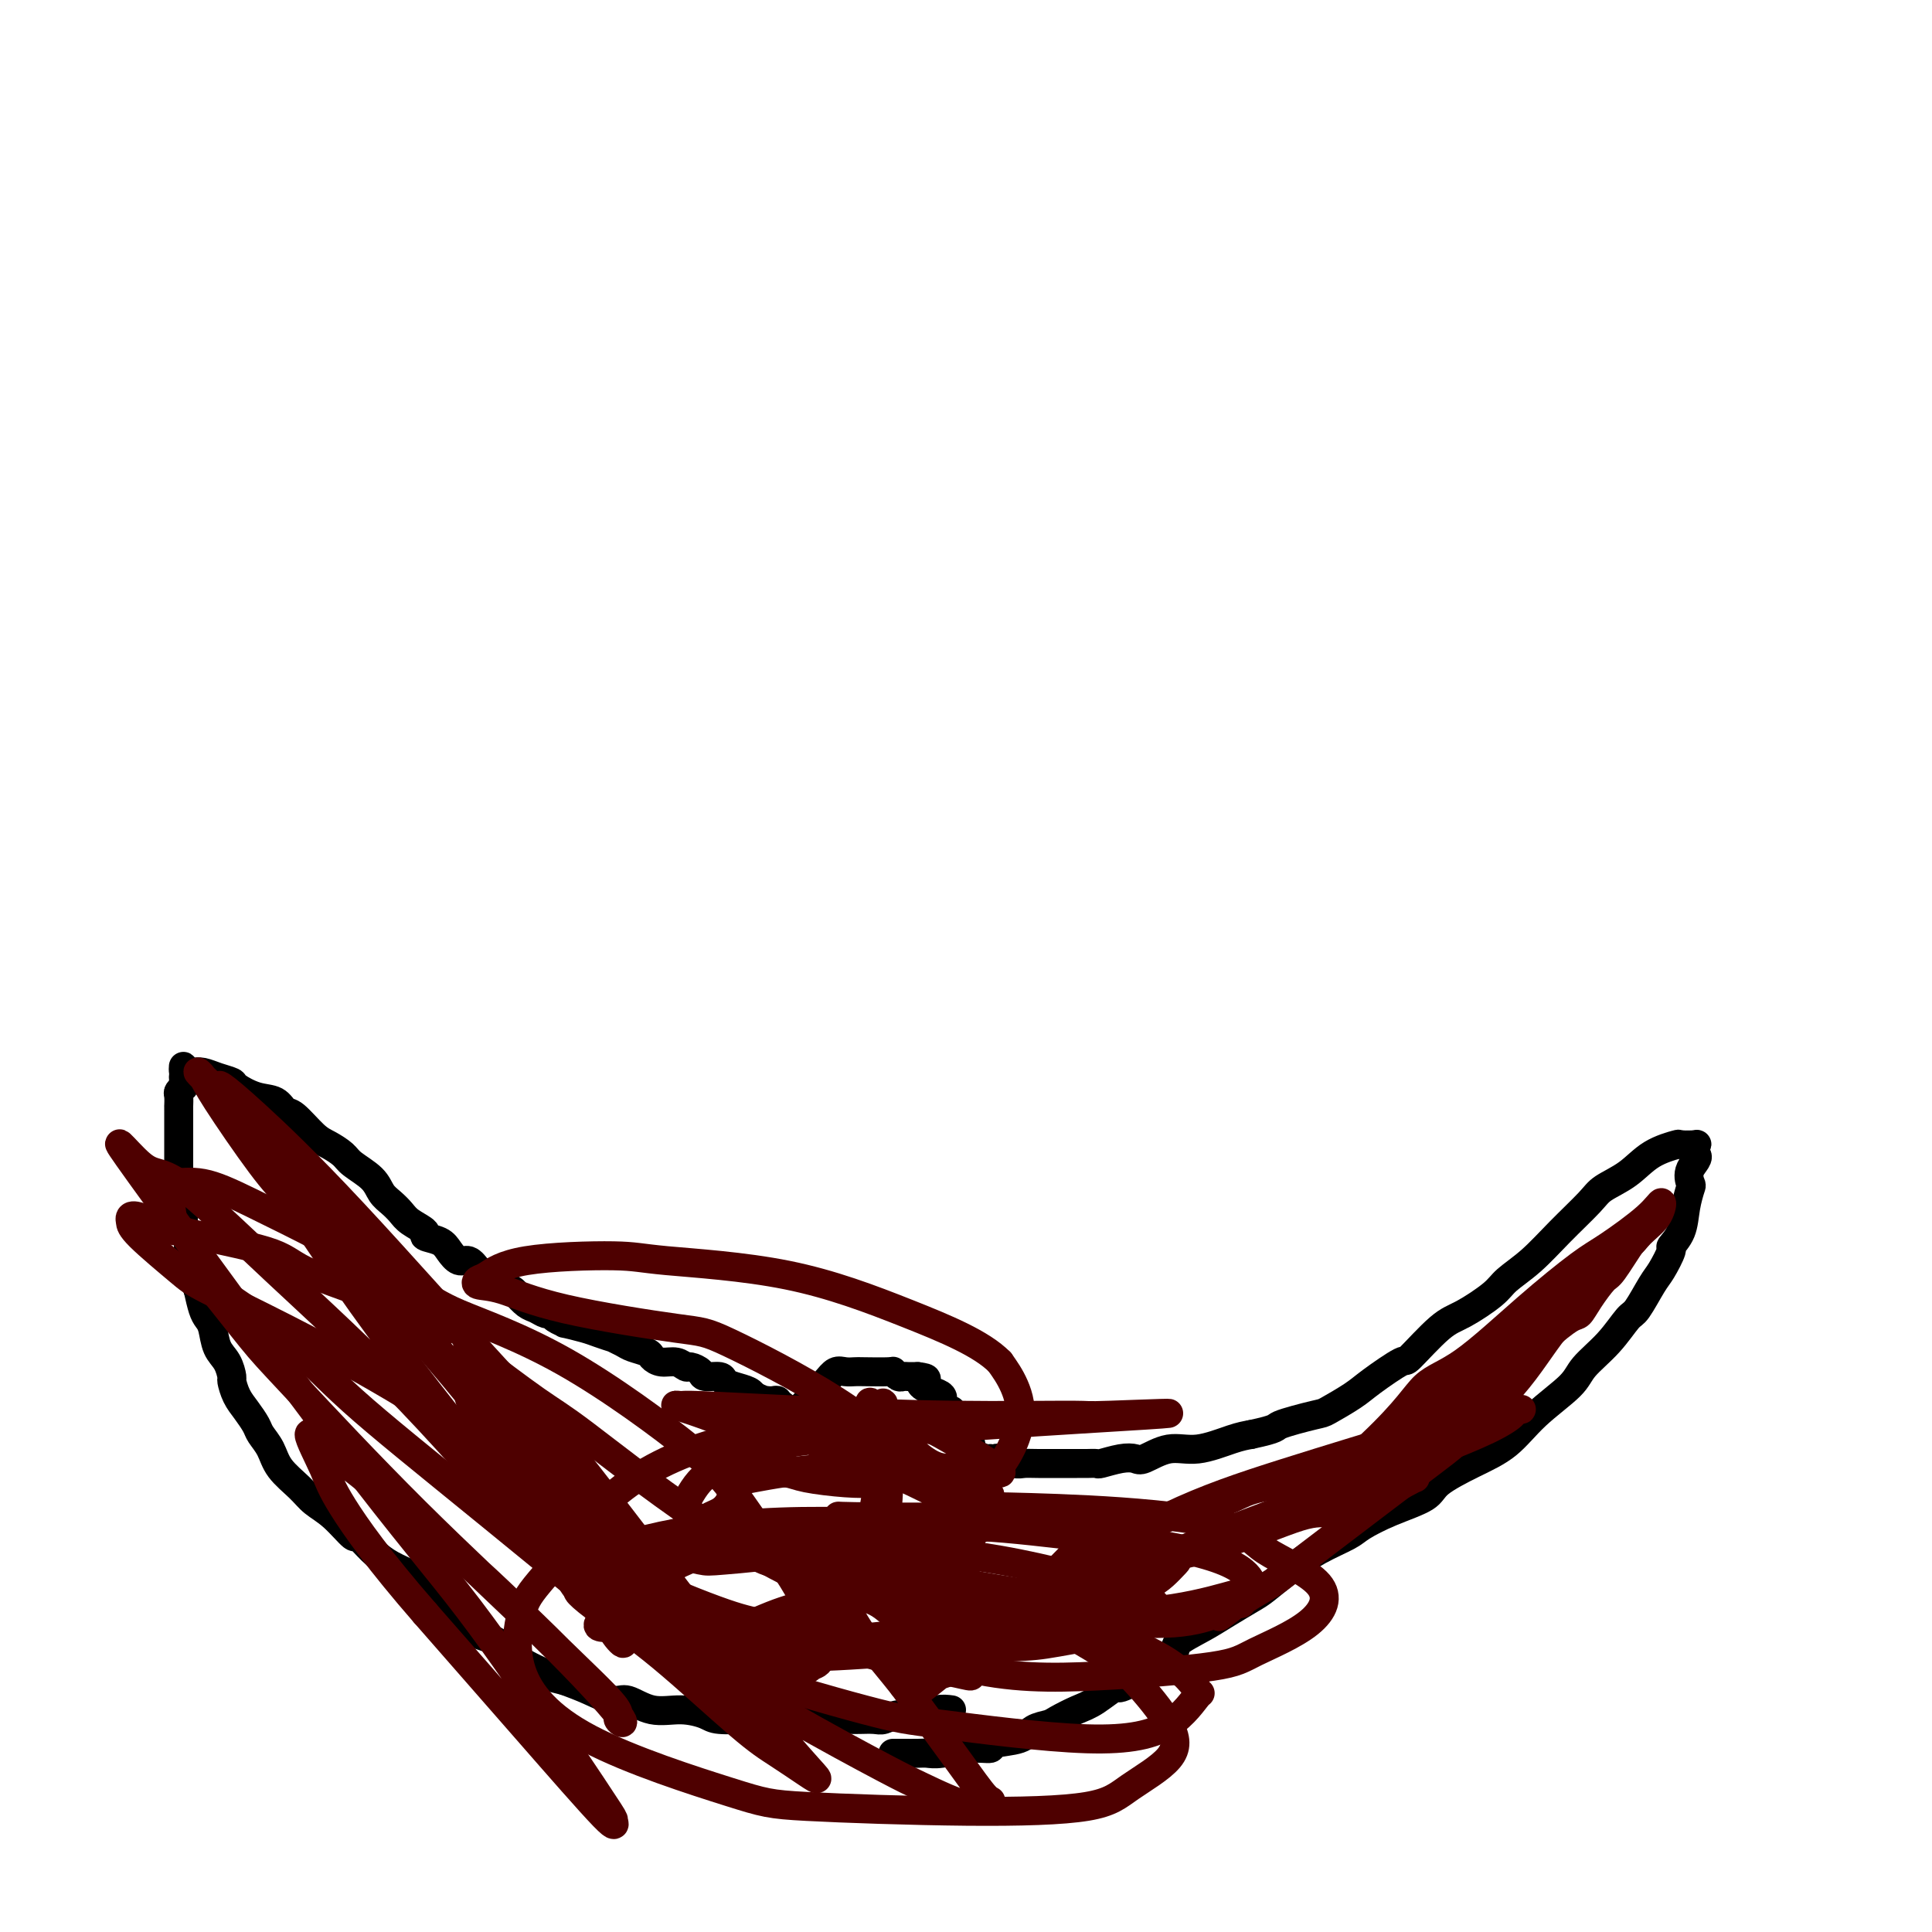 <svg viewBox='0 0 400 400' version='1.1' xmlns='http://www.w3.org/2000/svg' xmlns:xlink='http://www.w3.org/1999/xlink'><g fill='none' stroke='#000000' stroke-width='6' stroke-linecap='round' stroke-linejoin='round'><path d='M197,354c-0.915,-0.121 -1.829,-0.243 -3,0c-1.171,0.243 -2.597,0.850 -4,1c-1.403,0.150 -2.783,-0.156 -4,0c-1.217,0.156 -2.271,0.774 -3,1c-0.729,0.226 -1.131,0.061 -2,0c-0.869,-0.061 -2.203,-0.016 -3,0c-0.797,0.016 -1.055,0.004 -2,0c-0.945,-0.004 -2.575,-0.001 -3,0c-0.425,0.001 0.355,0.000 0,0c-0.355,-0.000 -1.846,-0.000 -3,0c-1.154,0.000 -1.972,-0.000 -3,0c-1.028,0.000 -2.268,0.001 -3,0c-0.732,-0.001 -0.956,-0.003 -2,0c-1.044,0.003 -2.907,0.010 -4,0c-1.093,-0.010 -1.418,-0.039 -3,0c-1.582,0.039 -4.423,0.146 -6,0c-1.577,-0.146 -1.890,-0.545 -3,-1c-1.110,-0.455 -3.016,-0.965 -5,-1c-1.984,-0.035 -4.045,0.405 -6,0c-1.955,-0.405 -3.802,-1.655 -5,-2c-1.198,-0.345 -1.746,0.215 -3,0c-1.254,-0.215 -3.216,-1.204 -5,-2c-1.784,-0.796 -3.392,-1.398 -5,-2'/><path d='M117,348c-5.325,-1.340 -2.639,-0.690 -3,-1c-0.361,-0.310 -3.770,-1.582 -6,-3c-2.230,-1.418 -3.282,-2.984 -5,-4c-1.718,-1.016 -4.103,-1.483 -5,-2c-0.897,-0.517 -0.308,-1.083 -1,-2c-0.692,-0.917 -2.667,-2.184 -4,-3c-1.333,-0.816 -2.026,-1.179 -3,-2c-0.974,-0.821 -2.230,-2.099 -3,-3c-0.770,-0.901 -1.054,-1.425 -2,-2c-0.946,-0.575 -2.552,-1.200 -4,-2c-1.448,-0.800 -2.737,-1.775 -4,-3c-1.263,-1.225 -2.500,-2.701 -3,-3c-0.500,-0.299 -0.263,0.577 -1,0c-0.737,-0.577 -2.448,-2.608 -4,-4c-1.552,-1.392 -2.945,-2.144 -4,-3c-1.055,-0.856 -1.774,-1.814 -3,-3c-1.226,-1.186 -2.961,-2.600 -4,-4c-1.039,-1.400 -1.381,-2.786 -2,-4c-0.619,-1.214 -1.515,-2.256 -2,-3c-0.485,-0.744 -0.560,-1.192 -1,-2c-0.440,-0.808 -1.244,-1.977 -2,-3c-0.756,-1.023 -1.463,-1.900 -2,-3c-0.537,-1.100 -0.903,-2.424 -1,-3c-0.097,-0.576 0.076,-0.406 0,-1c-0.076,-0.594 -0.402,-1.953 -1,-3c-0.598,-1.047 -1.470,-1.780 -2,-3c-0.530,-1.220 -0.719,-2.925 -1,-4c-0.281,-1.075 -0.652,-1.520 -1,-2c-0.348,-0.480 -0.671,-0.994 -1,-2c-0.329,-1.006 -0.665,-2.503 -1,-4'/><path d='M41,267c-2.791,-6.354 -1.269,-3.741 -1,-3c0.269,0.741 -0.716,-0.392 -1,-2c-0.284,-1.608 0.134,-3.691 0,-5c-0.134,-1.309 -0.821,-1.846 -1,-3c-0.179,-1.154 0.148,-2.927 0,-4c-0.148,-1.073 -0.772,-1.448 -1,-2c-0.228,-0.552 -0.061,-1.281 0,-2c0.061,-0.719 0.016,-1.429 0,-2c-0.016,-0.571 -0.004,-1.003 0,-2c0.004,-0.997 0.001,-2.557 0,-3c-0.001,-0.443 -0.000,0.232 0,0c0.000,-0.232 0.000,-1.371 0,-2c-0.000,-0.629 -0.000,-0.748 0,-1c0.000,-0.252 0.000,-0.636 0,-1c-0.000,-0.364 -0.000,-0.709 0,-1c0.000,-0.291 0.000,-0.530 0,-1c-0.000,-0.470 -0.001,-1.172 0,-2c0.001,-0.828 0.004,-1.781 0,-2c-0.004,-0.219 -0.015,0.296 0,0c0.015,-0.296 0.057,-1.403 0,-2c-0.057,-0.597 -0.211,-0.686 0,-1c0.211,-0.314 0.789,-0.855 1,-1c0.211,-0.145 0.057,0.105 0,0c-0.057,-0.105 -0.015,-0.567 0,-1c0.015,-0.433 0.004,-0.838 0,-1c-0.004,-0.162 -0.002,-0.081 0,0'/><path d='M38,223c0.091,-3.785 -0.180,-1.747 0,-1c0.180,0.747 0.813,0.203 1,0c0.187,-0.203 -0.072,-0.065 0,0c0.072,0.065 0.475,0.058 1,0c0.525,-0.058 1.171,-0.166 2,0c0.829,0.166 1.839,0.607 3,1c1.161,0.393 2.471,0.740 3,1c0.529,0.260 0.275,0.434 1,1c0.725,0.566 2.428,1.524 4,2c1.572,0.476 3.015,0.469 4,1c0.985,0.531 1.514,1.598 2,2c0.486,0.402 0.929,0.137 2,1c1.071,0.863 2.770,2.853 4,4c1.230,1.147 1.992,1.452 3,2c1.008,0.548 2.262,1.340 3,2c0.738,0.660 0.961,1.188 2,2c1.039,0.812 2.896,1.908 4,3c1.104,1.092 1.457,2.180 2,3c0.543,0.820 1.278,1.372 2,2c0.722,0.628 1.433,1.334 2,2c0.567,0.666 0.991,1.294 2,2c1.009,0.706 2.602,1.489 3,2c0.398,0.511 -0.399,0.748 0,1c0.399,0.252 1.994,0.518 3,1c1.006,0.482 1.424,1.181 2,2c0.576,0.819 1.309,1.759 2,2c0.691,0.241 1.340,-0.217 2,0c0.660,0.217 1.330,1.108 2,2'/><path d='M99,263c6.875,5.611 3.064,2.137 2,1c-1.064,-1.137 0.621,0.062 2,1c1.379,0.938 2.453,1.614 3,2c0.547,0.386 0.567,0.481 1,1c0.433,0.519 1.280,1.462 2,2c0.720,0.538 1.312,0.670 2,1c0.688,0.330 1.473,0.858 2,1c0.527,0.142 0.795,-0.103 1,0c0.205,0.103 0.346,0.552 1,1c0.654,0.448 1.819,0.895 2,1c0.181,0.105 -0.622,-0.130 0,0c0.622,0.130 2.670,0.626 4,1c1.330,0.374 1.940,0.625 3,1c1.060,0.375 2.568,0.874 3,1c0.432,0.126 -0.211,-0.121 0,0c0.211,0.121 1.277,0.611 2,1c0.723,0.389 1.103,0.678 2,1c0.897,0.322 2.310,0.679 3,1c0.690,0.321 0.656,0.607 1,1c0.344,0.393 1.066,0.893 2,1c0.934,0.107 2.079,-0.177 3,0c0.921,0.177 1.616,0.817 2,1c0.384,0.183 0.455,-0.092 1,0c0.545,0.092 1.562,0.549 2,1c0.438,0.451 0.296,0.894 1,1c0.704,0.106 2.255,-0.126 3,0c0.745,0.126 0.683,0.608 1,1c0.317,0.392 1.013,0.693 2,1c0.987,0.307 2.266,0.621 3,1c0.734,0.379 0.924,0.823 1,1c0.076,0.177 0.038,0.089 0,0'/><path d='M156,289c6.135,2.547 1.973,1.413 1,1c-0.973,-0.413 1.242,-0.107 2,0c0.758,0.107 0.060,0.015 0,0c-0.060,-0.015 0.520,0.048 1,0c0.480,-0.048 0.860,-0.205 1,0c0.140,0.205 0.040,0.773 0,1c-0.040,0.227 -0.020,0.114 0,0'/><path d='M161,291c1.000,0.267 1.000,-0.067 1,0c0.000,0.067 0.000,0.533 0,1'/><path d='M162,292c0.289,0.156 0.511,0.044 1,0c0.489,-0.044 1.244,-0.022 2,0'/><path d='M165,292c1.108,-0.643 2.380,-2.249 3,-3c0.620,-0.751 0.590,-0.646 1,-1c0.410,-0.354 1.261,-1.167 2,-2c0.739,-0.833 1.365,-1.687 2,-2c0.635,-0.313 1.280,-0.085 2,0c0.720,0.085 1.516,0.027 2,0c0.484,-0.027 0.654,-0.021 2,0c1.346,0.021 3.866,0.058 5,0c1.134,-0.058 0.882,-0.212 1,0c0.118,0.212 0.605,0.789 1,1c0.395,0.211 0.697,0.057 1,0c0.303,-0.057 0.607,-0.015 1,0c0.393,0.015 0.875,0.004 1,0c0.125,-0.004 -0.107,-0.001 0,0c0.107,0.001 0.554,0.001 1,0'/><path d='M190,285c2.880,0.334 1.581,0.668 1,1c-0.581,0.332 -0.444,0.661 0,1c0.444,0.339 1.193,0.687 2,1c0.807,0.313 1.670,0.591 2,1c0.330,0.409 0.126,0.950 0,1c-0.126,0.050 -0.175,-0.390 0,0c0.175,0.390 0.573,1.609 1,2c0.427,0.391 0.884,-0.045 1,0c0.116,0.045 -0.110,0.570 0,1c0.110,0.430 0.555,0.763 1,1c0.445,0.237 0.890,0.378 1,1c0.110,0.622 -0.115,1.725 0,2c0.115,0.275 0.571,-0.276 1,0c0.429,0.276 0.832,1.380 1,2c0.168,0.620 0.100,0.754 0,1c-0.100,0.246 -0.233,0.602 0,1c0.233,0.398 0.832,0.838 1,1c0.168,0.162 -0.095,0.046 0,0c0.095,-0.046 0.547,-0.023 1,0'/><path d='M203,302c1.968,2.630 0.387,0.705 0,0c-0.387,-0.705 0.419,-0.190 1,0c0.581,0.190 0.936,0.055 1,0c0.064,-0.055 -0.163,-0.029 0,0c0.163,0.029 0.716,0.060 1,0c0.284,-0.060 0.299,-0.212 1,0c0.701,0.212 2.089,0.789 3,1c0.911,0.211 1.346,0.057 2,0c0.654,-0.057 1.528,-0.015 3,0c1.472,0.015 3.544,0.005 5,0c1.456,-0.005 2.297,-0.005 3,0c0.703,0.005 1.267,0.015 2,0c0.733,-0.015 1.636,-0.054 2,0c0.364,0.054 0.189,0.203 1,0c0.811,-0.203 2.608,-0.756 4,-1c1.392,-0.244 2.378,-0.177 3,0c0.622,0.177 0.879,0.465 2,0c1.121,-0.465 3.105,-1.681 5,-2c1.895,-0.319 3.703,0.260 6,0c2.297,-0.260 5.085,-1.360 7,-2c1.915,-0.640 2.958,-0.820 4,-1'/><path d='M259,297c5.914,-1.265 4.700,-1.428 6,-2c1.300,-0.572 5.113,-1.552 7,-2c1.887,-0.448 1.849,-0.363 3,-1c1.151,-0.637 3.490,-1.995 5,-3c1.510,-1.005 2.190,-1.657 4,-3c1.810,-1.343 4.751,-3.378 6,-4c1.249,-0.622 0.808,0.168 2,-1c1.192,-1.168 4.018,-4.295 6,-6c1.982,-1.705 3.119,-1.987 5,-3c1.881,-1.013 4.507,-2.757 6,-4c1.493,-1.243 1.854,-1.985 3,-3c1.146,-1.015 3.079,-2.304 5,-4c1.921,-1.696 3.831,-3.798 6,-6c2.169,-2.202 4.596,-4.503 6,-6c1.404,-1.497 1.785,-2.191 3,-3c1.215,-0.809 3.265,-1.733 5,-3c1.735,-1.267 3.155,-2.876 5,-4c1.845,-1.124 4.116,-1.762 5,-2c0.884,-0.238 0.380,-0.075 1,0c0.620,0.075 2.362,0.061 3,0c0.638,-0.061 0.172,-0.170 0,0c-0.172,0.170 -0.049,0.620 0,1c0.049,0.380 0.025,0.690 0,1'/><path d='M351,239c1.170,0.501 -0.406,1.754 -1,3c-0.594,1.246 -0.206,2.485 0,3c0.206,0.515 0.229,0.306 0,1c-0.229,0.694 -0.708,2.290 -1,4c-0.292,1.710 -0.395,3.533 -1,5c-0.605,1.467 -1.713,2.579 -2,3c-0.287,0.421 0.248,0.151 0,1c-0.248,0.849 -1.278,2.816 -2,4c-0.722,1.184 -1.135,1.583 -2,3c-0.865,1.417 -2.181,3.850 -3,5c-0.819,1.150 -1.141,1.015 -2,2c-0.859,0.985 -2.254,3.089 -4,5c-1.746,1.911 -3.843,3.630 -5,5c-1.157,1.370 -1.375,2.390 -3,4c-1.625,1.610 -4.658,3.810 -7,6c-2.342,2.190 -3.993,4.371 -6,6c-2.007,1.629 -4.369,2.705 -7,4c-2.631,1.295 -5.531,2.807 -7,4c-1.469,1.193 -1.508,2.065 -3,3c-1.492,0.935 -4.439,1.933 -7,3c-2.561,1.067 -4.738,2.205 -6,3c-1.262,0.795 -1.610,1.248 -3,2c-1.390,0.752 -3.824,1.804 -6,3c-2.176,1.196 -4.096,2.536 -6,4c-1.904,1.464 -3.793,3.053 -5,4c-1.207,0.947 -1.732,1.251 -3,2c-1.268,0.749 -3.279,1.944 -5,3c-1.721,1.056 -3.152,1.974 -5,3c-1.848,1.026 -4.113,2.161 -5,3c-0.887,0.839 -0.396,1.383 -1,2c-0.604,0.617 -2.302,1.309 -4,2'/><path d='M239,344c-12.162,7.926 -6.068,5.241 -4,4c2.068,-1.241 0.108,-1.037 -2,0c-2.108,1.037 -4.364,2.907 -6,4c-1.636,1.093 -2.651,1.410 -4,2c-1.349,0.590 -3.031,1.453 -4,2c-0.969,0.547 -1.224,0.778 -2,1c-0.776,0.222 -2.074,0.437 -3,1c-0.926,0.563 -1.480,1.475 -3,2c-1.520,0.525 -4.007,0.662 -5,1c-0.993,0.338 -0.492,0.875 -1,1c-0.508,0.125 -2.026,-0.163 -4,0c-1.974,0.163 -4.403,0.776 -6,1c-1.597,0.224 -2.361,0.060 -3,0c-0.639,-0.060 -1.152,-0.016 -2,0c-0.848,0.016 -2.031,0.004 -3,0c-0.969,-0.004 -1.722,-0.001 -2,0c-0.278,0.001 -0.079,0.000 0,0c0.079,-0.000 0.040,-0.000 0,0'/></g>
<g fill='none' stroke='#4E0000' stroke-width='6' stroke-linecap='round' stroke-linejoin='round'><path d='M196,336c2.977,-1.002 5.954,-2.003 12,-4c6.046,-1.997 15.161,-4.988 23,-7c7.839,-2.012 14.400,-3.043 21,-5c6.600,-1.957 13.237,-4.840 17,-6c3.763,-1.160 4.653,-0.597 7,-1c2.347,-0.403 6.152,-1.773 9,-3c2.848,-1.227 4.740,-2.312 6,-3c1.260,-0.688 1.887,-0.978 2,-1c0.113,-0.022 -0.288,0.223 -1,0c-0.712,-0.223 -1.734,-0.915 -4,-1c-2.266,-0.085 -5.777,0.435 -11,1c-5.223,0.565 -12.158,1.173 -16,2c-3.842,0.827 -4.590,1.873 -8,3c-3.410,1.127 -9.482,2.336 -15,4c-5.518,1.664 -10.481,3.782 -13,5c-2.519,1.218 -2.595,1.536 -4,3c-1.405,1.464 -4.139,4.073 -6,6c-1.861,1.927 -2.847,3.173 -4,4c-1.153,0.827 -2.472,1.236 -2,1c0.472,-0.236 2.736,-1.118 5,-2'/><path d='M214,332c0.857,-0.027 1.500,0.407 5,-1c3.500,-1.407 9.855,-4.654 16,-7c6.145,-2.346 12.078,-3.790 19,-6c6.922,-2.210 14.832,-5.187 19,-7c4.168,-1.813 4.592,-2.461 8,-4c3.408,-1.539 9.798,-3.969 15,-6c5.202,-2.031 9.214,-3.662 12,-5c2.786,-1.338 4.345,-2.382 5,-3c0.655,-0.618 0.405,-0.811 1,-1c0.595,-0.189 2.034,-0.375 0,0c-2.034,0.375 -7.541,1.310 -11,2c-3.459,0.690 -4.868,1.136 -11,3c-6.132,1.864 -16.985,5.147 -26,8c-9.015,2.853 -16.193,5.275 -24,9c-7.807,3.725 -16.244,8.751 -20,11c-3.756,2.249 -2.831,1.721 -8,6c-5.169,4.279 -16.433,13.364 -21,17c-4.567,3.636 -2.437,1.821 -2,1c0.437,-0.821 -0.820,-0.650 0,-1c0.820,-0.350 3.718,-1.222 6,-2c2.282,-0.778 3.947,-1.464 8,-4c4.053,-2.536 10.493,-6.923 16,-10c5.507,-3.077 10.081,-4.844 15,-7c4.919,-2.156 10.185,-4.702 13,-6c2.815,-1.298 3.181,-1.350 5,-2c1.819,-0.650 5.091,-1.900 8,-3c2.909,-1.100 5.454,-2.050 8,-3'/><path d='M270,311c12.650,-5.962 5.773,-2.367 4,-1c-1.773,1.367 1.556,0.506 4,0c2.444,-0.506 4.004,-0.656 6,-2c1.996,-1.344 4.428,-3.880 6,-5c1.572,-1.120 2.282,-0.823 4,-2c1.718,-1.177 4.443,-3.829 7,-6c2.557,-2.171 4.947,-3.860 7,-6c2.053,-2.140 3.768,-4.729 5,-6c1.232,-1.271 1.981,-1.224 3,-2c1.019,-0.776 2.308,-2.376 4,-4c1.692,-1.624 3.788,-3.270 5,-4c1.212,-0.730 1.539,-0.542 2,-1c0.461,-0.458 1.054,-1.562 2,-3c0.946,-1.438 2.243,-3.210 3,-4c0.757,-0.790 0.974,-0.596 2,-2c1.026,-1.404 2.863,-4.405 4,-6c1.137,-1.595 1.576,-1.784 1,-1c-0.576,0.784 -2.168,2.542 -5,5c-2.832,2.458 -6.905,5.618 -11,9c-4.095,3.382 -8.214,6.987 -13,11c-4.786,4.013 -10.241,8.434 -13,11c-2.759,2.566 -2.822,3.275 -5,5c-2.178,1.725 -6.471,4.464 -10,7c-3.529,2.536 -6.294,4.867 -8,6c-1.706,1.133 -2.353,1.066 -3,1'/><path d='M271,311c-8.003,6.321 5.489,-4.876 13,-12c7.511,-7.124 9.040,-10.174 11,-12c1.960,-1.826 4.352,-2.428 8,-5c3.648,-2.572 8.551,-7.116 13,-11c4.449,-3.884 8.445,-7.109 11,-9c2.555,-1.891 3.669,-2.449 6,-4c2.331,-1.551 5.878,-4.097 8,-6c2.122,-1.903 2.818,-3.165 3,-3c0.182,0.165 -0.148,1.755 -1,3c-0.852,1.245 -2.224,2.143 -4,4c-1.776,1.857 -3.956,4.673 -7,8c-3.044,3.327 -6.952,7.164 -10,11c-3.048,3.836 -5.236,7.670 -9,12c-3.764,4.330 -9.104,9.157 -11,11c-1.896,1.843 -0.350,0.704 -6,5c-5.650,4.296 -18.497,14.027 -25,19c-6.503,4.973 -6.660,5.189 -8,6c-1.340,0.811 -3.861,2.218 -5,3c-1.139,0.782 -0.897,0.938 -1,1c-0.103,0.062 -0.552,0.031 -1,0'/><path d='M256,332c-7.069,5.274 -1.743,1.459 0,0c1.743,-1.459 -0.097,-0.564 -1,0c-0.903,0.564 -0.868,0.795 -1,1c-0.132,0.205 -0.429,0.384 -2,1c-1.571,0.616 -4.415,1.669 -9,2c-4.585,0.331 -10.913,-0.061 -15,0c-4.087,0.061 -5.935,0.576 -11,1c-5.065,0.424 -13.347,0.759 -20,1c-6.653,0.241 -11.677,0.390 -17,1c-5.323,0.610 -10.943,1.680 -14,2c-3.057,0.320 -3.550,-0.112 -5,0c-1.450,0.112 -3.858,0.767 -5,1c-1.142,0.233 -1.019,0.046 -1,0c0.019,-0.046 -0.067,0.051 0,0c0.067,-0.051 0.286,-0.250 2,0c1.714,0.250 4.922,0.948 10,1c5.078,0.052 12.025,-0.541 20,-1c7.975,-0.459 16.978,-0.785 22,-1c5.022,-0.215 6.063,-0.319 10,-1c3.937,-0.681 10.770,-1.939 15,-3c4.230,-1.061 5.856,-1.924 6,-3c0.144,-1.076 -1.196,-2.365 -2,-3c-0.804,-0.635 -1.073,-0.617 -6,-2c-4.927,-1.383 -14.511,-4.166 -25,-6c-10.489,-1.834 -21.884,-2.718 -28,-3c-6.116,-0.282 -6.954,0.040 -12,0c-5.046,-0.040 -14.299,-0.440 -22,2c-7.701,2.440 -13.851,7.720 -20,13'/><path d='M125,335c-2.826,2.399 0.107,1.897 2,2c1.893,0.103 2.744,0.809 6,1c3.256,0.191 8.915,-0.135 12,0c3.085,0.135 3.594,0.731 6,0c2.406,-0.731 6.710,-2.789 10,-4c3.290,-1.211 5.568,-1.575 8,-3c2.432,-1.425 5.019,-3.912 6,-5c0.981,-1.088 0.357,-0.778 1,-2c0.643,-1.222 2.554,-3.975 4,-6c1.446,-2.025 2.426,-3.321 3,-5c0.574,-1.679 0.742,-3.740 1,-5c0.258,-1.260 0.606,-1.721 1,-3c0.394,-1.279 0.836,-3.378 1,-5c0.164,-1.622 0.052,-2.766 0,-4c-0.052,-1.234 -0.045,-2.557 0,-3c0.045,-0.443 0.127,-0.006 0,1c-0.127,1.006 -0.465,2.580 -1,4c-0.535,1.420 -1.268,2.685 -2,5c-0.732,2.315 -1.464,5.681 -2,9c-0.536,3.319 -0.876,6.591 -1,9c-0.124,2.409 -0.031,3.956 0,5c0.031,1.044 0.001,1.586 0,2c-0.001,0.414 0.028,0.700 0,1c-0.028,0.300 -0.112,0.612 0,-1c0.112,-1.612 0.419,-5.150 1,-7c0.581,-1.850 1.434,-2.011 2,-4c0.566,-1.989 0.845,-5.805 1,-9c0.155,-3.195 0.187,-5.770 0,-8c-0.187,-2.230 -0.594,-4.115 -1,-6'/><path d='M183,294c0.261,-5.832 -0.586,-2.912 -1,-2c-0.414,0.912 -0.394,-0.182 -1,-1c-0.606,-0.818 -1.839,-1.358 0,1c1.839,2.358 6.748,7.613 10,10c3.252,2.387 4.845,1.906 7,2c2.155,0.094 4.872,0.764 6,1c1.128,0.236 0.666,0.037 1,0c0.334,-0.037 1.465,0.086 2,0c0.535,-0.086 0.475,-0.382 -2,-2c-2.475,-1.618 -7.367,-4.556 -10,-6c-2.633,-1.444 -3.009,-1.392 -6,-2c-2.991,-0.608 -8.596,-1.877 -13,-2c-4.404,-0.123 -7.606,0.898 -9,1c-1.394,0.102 -0.979,-0.715 -2,1c-1.021,1.715 -3.476,5.963 -4,8c-0.524,2.037 0.885,1.864 2,2c1.115,0.136 1.937,0.582 4,1c2.063,0.418 5.366,0.810 8,1c2.634,0.190 4.597,0.180 6,0c1.403,-0.180 2.246,-0.529 3,-1c0.754,-0.471 1.421,-1.064 2,-2c0.579,-0.936 1.071,-2.217 -1,-4c-2.071,-1.783 -6.704,-4.069 -9,-5c-2.296,-0.931 -2.255,-0.507 -6,0c-3.745,0.507 -11.278,1.098 -19,3c-7.722,1.902 -15.635,5.115 -22,10c-6.365,4.885 -11.183,11.443 -16,18'/><path d='M113,326c-3.496,4.051 -4.236,5.179 -5,8c-0.764,2.821 -1.551,7.334 0,12c1.551,4.666 5.439,9.484 14,14c8.561,4.516 21.794,8.730 29,11c7.206,2.270 8.387,2.594 16,3c7.613,0.406 21.660,0.893 33,1c11.340,0.107 19.973,-0.165 25,-1c5.027,-0.835 6.447,-2.234 9,-4c2.553,-1.766 6.240,-3.901 8,-6c1.760,-2.099 1.594,-4.163 0,-7c-1.594,-2.837 -4.617,-6.446 -7,-9c-2.383,-2.554 -4.126,-4.052 -9,-7c-4.874,-2.948 -12.878,-7.345 -20,-10c-7.122,-2.655 -13.361,-3.569 -20,-5c-6.639,-1.431 -13.678,-3.379 -17,-4c-3.322,-0.621 -2.925,0.086 -7,0c-4.075,-0.086 -12.620,-0.964 -17,-1c-4.380,-0.036 -4.595,0.771 -5,1c-0.405,0.229 -1.000,-0.120 0,0c1.000,0.120 3.594,0.710 5,1c1.406,0.290 1.624,0.281 5,0c3.376,-0.281 9.911,-0.834 17,-2c7.089,-1.166 14.731,-2.944 19,-4c4.269,-1.056 5.163,-1.391 8,-3c2.837,-1.609 7.616,-4.493 11,-8c3.384,-3.507 5.373,-7.636 6,-11c0.627,-3.364 -0.106,-5.961 -1,-8c-0.894,-2.039 -1.947,-3.519 -3,-5'/><path d='M207,282c-3.782,-3.835 -11.238,-6.921 -19,-10c-7.762,-3.079 -15.830,-6.149 -25,-8c-9.170,-1.851 -19.441,-2.483 -25,-3c-5.559,-0.517 -6.407,-0.920 -11,-1c-4.593,-0.080 -12.932,0.161 -18,1c-5.068,0.839 -6.865,2.274 -8,3c-1.135,0.726 -1.608,0.741 -2,1c-0.392,0.259 -0.703,0.761 0,1c0.703,0.239 2.421,0.213 5,1c2.579,0.787 6.021,2.386 13,4c6.979,1.614 17.497,3.244 23,4c5.503,0.756 5.991,0.637 11,3c5.009,2.363 14.539,7.207 22,12c7.461,4.793 12.853,9.535 18,14c5.147,4.465 10.050,8.652 10,15c-0.050,6.348 -5.051,14.858 -9,17c-3.949,2.142 -6.845,-2.084 -10,-4c-3.155,-1.916 -6.569,-1.522 -13,-4c-6.431,-2.478 -15.878,-7.828 -25,-14c-9.122,-6.172 -17.920,-13.166 -23,-17c-5.080,-3.834 -6.442,-4.508 -10,-7c-3.558,-2.492 -9.310,-6.801 -12,-9c-2.690,-2.199 -2.317,-2.288 -2,-2c0.317,0.288 0.578,0.951 1,2c0.422,1.049 1.005,2.483 5,7c3.995,4.517 11.401,12.118 18,20c6.599,7.882 12.392,16.045 18,23c5.608,6.955 11.031,12.701 14,16c2.969,3.299 3.485,4.149 4,5'/><path d='M157,352c8.977,10.531 1.418,0.359 -2,-4c-3.418,-4.359 -2.695,-2.906 -9,-11c-6.305,-8.094 -19.637,-25.735 -27,-35c-7.363,-9.265 -8.756,-10.154 -16,-18c-7.244,-7.846 -20.337,-22.651 -30,-33c-9.663,-10.349 -15.895,-16.244 -20,-20c-4.105,-3.756 -6.083,-5.373 -7,-6c-0.917,-0.627 -0.771,-0.265 0,1c0.771,1.265 2.169,3.433 7,11c4.831,7.567 13.095,20.534 22,33c8.905,12.466 18.451,24.431 27,35c8.549,10.569 16.102,19.743 20,25c3.898,5.257 4.140,6.597 5,8c0.860,1.403 2.338,2.868 2,2c-0.338,-0.868 -2.492,-4.071 -5,-7c-2.508,-2.929 -5.371,-5.586 -12,-13c-6.629,-7.414 -17.024,-19.584 -27,-30c-9.976,-10.416 -19.531,-19.076 -28,-27c-8.469,-7.924 -15.851,-15.112 -20,-18c-4.149,-2.888 -5.065,-1.476 -8,-4c-2.935,-2.524 -7.889,-8.983 0,2c7.889,10.983 28.620,39.410 42,57c13.380,17.590 19.407,24.344 26,33c6.593,8.656 13.751,19.213 19,27c5.249,7.787 8.589,12.805 10,15c1.411,2.195 0.894,1.568 1,2c0.106,0.432 0.836,1.924 -2,-1c-2.836,-2.924 -9.239,-10.264 -16,-18c-6.761,-7.736 -13.881,-15.868 -21,-24'/><path d='M88,334c-9.547,-10.961 -14.413,-17.864 -17,-22c-2.587,-4.136 -2.894,-5.505 -4,-8c-1.106,-2.495 -3.012,-6.116 -3,-7c0.012,-0.884 1.942,0.968 3,2c1.058,1.032 1.244,1.245 6,5c4.756,3.755 14.083,11.052 22,18c7.917,6.948 14.426,13.548 20,19c5.574,5.452 10.215,9.756 12,12c1.785,2.244 0.715,2.428 1,3c0.285,0.572 1.925,1.531 0,-1c-1.925,-2.531 -7.416,-8.552 -15,-16c-7.584,-7.448 -17.262,-16.321 -27,-26c-9.738,-9.679 -19.536,-20.162 -25,-26c-5.464,-5.838 -6.592,-7.030 -9,-10c-2.408,-2.970 -6.094,-7.720 -8,-10c-1.906,-2.280 -2.032,-2.092 1,0c3.032,2.092 9.223,6.088 14,10c4.777,3.912 8.140,7.739 14,13c5.860,5.261 14.216,11.954 29,24c14.784,12.046 35.994,29.443 44,36c8.006,6.557 2.806,2.275 -1,-2c-3.806,-4.275 -6.219,-8.541 -12,-16c-5.781,-7.459 -14.929,-18.109 -20,-24c-5.071,-5.891 -6.067,-7.022 -10,-12c-3.933,-4.978 -10.805,-13.804 -15,-19c-4.195,-5.196 -5.712,-6.764 -6,-7c-0.288,-0.236 0.653,0.860 1,1c0.347,0.140 0.099,-0.674 4,4c3.901,4.674 11.950,14.837 20,25'/><path d='M107,300c9.273,10.545 19.956,21.907 26,28c6.044,6.093 7.447,6.916 12,12c4.553,5.084 12.254,14.427 17,20c4.746,5.573 6.536,7.375 7,8c0.464,0.625 -0.398,0.072 -2,-1c-1.602,-1.072 -3.943,-2.662 -6,-4c-2.057,-1.338 -3.831,-2.425 -8,-6c-4.169,-3.575 -10.733,-9.639 -16,-14c-5.267,-4.361 -9.237,-7.020 -12,-9c-2.763,-1.980 -4.319,-3.281 -5,-4c-0.681,-0.719 -0.487,-0.854 1,0c1.487,0.854 4.266,2.699 6,4c1.734,1.301 2.423,2.059 4,3c1.577,0.941 4.042,2.064 6,3c1.958,0.936 3.409,1.685 4,2c0.591,0.315 0.323,0.196 0,0c-0.323,-0.196 -0.700,-0.470 -2,-2c-1.300,-1.530 -3.523,-4.316 -6,-6c-2.477,-1.684 -5.207,-2.266 -6,-3c-0.793,-0.734 0.350,-1.619 0,-2c-0.350,-0.381 -2.193,-0.256 0,2c2.193,2.256 8.421,6.645 15,11c6.579,4.355 13.508,8.676 21,13c7.492,4.324 15.549,8.652 20,11c4.451,2.348 5.298,2.716 8,4c2.702,1.284 7.260,3.485 10,4c2.740,0.515 3.662,-0.656 4,-1c0.338,-0.344 0.091,0.138 -1,-1c-1.091,-1.138 -3.026,-3.897 -6,-8c-2.974,-4.103 -6.987,-9.552 -11,-15'/><path d='M187,349c-4.779,-6.035 -7.725,-9.123 -10,-13c-2.275,-3.877 -3.878,-8.542 -5,-11c-1.122,-2.458 -1.764,-2.711 -2,-4c-0.236,-1.289 -0.067,-3.616 1,-5c1.067,-1.384 3.032,-1.824 3,-2c-0.032,-0.176 -2.062,-0.087 3,0c5.062,0.087 17.215,0.173 22,0c4.785,-0.173 2.202,-0.603 1,-1c-1.202,-0.397 -1.023,-0.760 -3,-2c-1.977,-1.240 -6.111,-3.355 -12,-6c-5.889,-2.645 -13.532,-5.819 -18,-7c-4.468,-1.181 -5.761,-0.370 -9,-1c-3.239,-0.630 -8.425,-2.702 -12,-4c-3.575,-1.298 -5.540,-1.822 -6,-2c-0.460,-0.178 0.584,-0.009 1,0c0.416,0.009 0.203,-0.140 4,0c3.797,0.140 11.602,0.570 21,1c9.398,0.430 20.388,0.861 31,1c10.612,0.139 20.846,-0.015 25,0c4.154,0.015 2.229,0.199 8,0c5.771,-0.199 19.237,-0.783 7,0c-12.237,0.783 -50.177,2.931 -68,5c-17.823,2.069 -15.529,4.057 -16,5c-0.471,0.943 -3.706,0.841 -6,2c-2.294,1.159 -3.647,3.580 -5,6'/><path d='M142,311c-0.830,1.318 -0.406,1.613 1,3c1.406,1.387 3.795,3.866 6,5c2.205,1.134 4.227,0.925 6,2c1.773,1.075 3.297,3.436 12,3c8.703,-0.436 24.583,-3.668 32,-6c7.417,-2.332 6.369,-3.765 6,-5c-0.369,-1.235 -0.060,-2.272 0,-3c0.060,-0.728 -0.131,-1.149 -3,-2c-2.869,-0.851 -8.418,-2.134 -14,-3c-5.582,-0.866 -11.197,-1.315 -17,-1c-5.803,0.315 -11.792,1.395 -15,2c-3.208,0.605 -3.634,0.736 -4,2c-0.366,1.264 -0.672,3.663 -3,5c-2.328,1.337 -6.677,1.612 6,5c12.677,3.388 42.379,9.888 58,12c15.621,2.112 17.162,-0.163 19,-1c1.838,-0.837 3.975,-0.236 6,-1c2.025,-0.764 3.939,-2.892 5,-4c1.061,-1.108 1.269,-1.197 -1,-2c-2.269,-0.803 -7.014,-2.320 -10,-3c-2.986,-0.680 -4.212,-0.522 -9,-1c-4.788,-0.478 -13.139,-1.591 -21,-2c-7.861,-0.409 -15.231,-0.115 -21,0c-5.769,0.115 -9.938,0.052 -13,1c-3.062,0.948 -5.017,2.909 -6,4c-0.983,1.091 -0.995,1.312 0,2c0.995,0.688 2.998,1.844 5,3'/><path d='M167,326c4.431,1.879 13.008,4.076 18,5c4.992,0.924 6.399,0.575 12,1c5.601,0.425 15.398,1.623 24,2c8.602,0.377 16.011,-0.068 22,-1c5.989,-0.932 10.558,-2.351 13,-3c2.442,-0.649 2.757,-0.526 3,-1c0.243,-0.474 0.414,-1.544 -1,-3c-1.414,-1.456 -4.415,-3.297 -12,-5c-7.585,-1.703 -19.755,-3.266 -27,-4c-7.245,-0.734 -9.564,-0.637 -18,-1c-8.436,-0.363 -22.990,-1.184 -35,-1c-12.010,0.184 -21.477,1.374 -29,3c-7.523,1.626 -13.104,3.690 -16,5c-2.896,1.310 -3.108,1.868 -3,3c0.108,1.132 0.536,2.838 5,6c4.464,3.162 12.965,7.781 24,12c11.035,4.219 24.603,8.040 32,10c7.397,1.960 8.622,2.061 16,3c7.378,0.939 20.909,2.717 30,3c9.091,0.283 13.744,-0.929 17,-3c3.256,-2.071 5.117,-5.002 6,-6c0.883,-0.998 0.788,-0.064 0,-1c-0.788,-0.936 -2.268,-3.742 -8,-7c-5.732,-3.258 -15.717,-6.969 -21,-9c-5.283,-2.031 -5.863,-2.380 -11,-3c-5.137,-0.620 -14.831,-1.509 -22,-2c-7.169,-0.491 -11.813,-0.585 -15,0c-3.187,0.585 -4.916,1.847 -5,3c-0.084,1.153 1.477,2.195 3,3c1.523,0.805 3.006,1.373 8,3c4.994,1.627 13.497,4.314 22,7'/><path d='M199,345c10.094,2.555 18.830,2.444 28,2c9.170,-0.444 18.773,-1.219 24,-2c5.227,-0.781 6.078,-1.566 9,-3c2.922,-1.434 7.916,-3.515 11,-6c3.084,-2.485 4.257,-5.373 2,-8c-2.257,-2.627 -7.944,-4.992 -11,-7c-3.056,-2.008 -3.481,-3.661 -8,-5c-4.519,-1.339 -13.133,-2.366 -22,-3c-8.867,-0.634 -17.986,-0.875 -23,-1c-5.014,-0.125 -5.921,-0.133 -10,1c-4.079,1.133 -11.329,3.409 -16,5c-4.671,1.591 -6.764,2.498 -8,5c-1.236,2.502 -1.616,6.600 -2,8c-0.384,1.400 -0.770,0.102 0,1c0.770,0.898 2.698,3.991 5,6c2.302,2.009 4.977,2.935 8,4c3.023,1.065 6.394,2.269 8,3c1.606,0.731 1.448,0.989 2,1c0.552,0.011 1.814,-0.225 3,0c1.186,0.225 2.297,0.910 2,1c-0.297,0.090 -2.003,-0.416 -5,-1c-2.997,-0.584 -7.287,-1.248 -14,-3c-6.713,-1.752 -15.851,-4.593 -21,-6c-5.149,-1.407 -6.309,-1.379 -11,-3c-4.691,-1.621 -12.912,-4.892 -19,-8c-6.088,-3.108 -10.044,-6.054 -14,-9'/><path d='M117,317c-7.243,-4.837 -8.852,-8.430 -10,-10c-1.148,-1.570 -1.835,-1.117 -4,-5c-2.165,-3.883 -5.807,-12.102 -6,-13c-0.193,-0.898 3.063,5.525 7,11c3.937,5.475 8.553,10.001 11,13c2.447,2.999 2.724,4.471 6,8c3.276,3.529 9.551,9.116 15,13c5.449,3.884 10.073,6.065 15,8c4.927,1.935 10.156,3.625 13,4c2.844,0.375 3.303,-0.565 4,-1c0.697,-0.435 1.634,-0.364 2,-2c0.366,-1.636 0.163,-4.979 -3,-11c-3.163,-6.021 -9.285,-14.718 -13,-20c-3.715,-5.282 -5.022,-7.147 -11,-12c-5.978,-4.853 -16.625,-12.695 -26,-18c-9.375,-5.305 -17.477,-8.075 -22,-10c-4.523,-1.925 -5.468,-3.007 -8,-4c-2.532,-0.993 -6.649,-1.898 -10,-4c-3.351,-2.102 -5.934,-5.400 -2,-1c3.934,4.400 14.384,16.499 19,22c4.616,5.501 3.397,4.404 4,5c0.603,0.596 3.030,2.885 5,5c1.970,2.115 3.485,4.058 5,6'/><path d='M108,301c5.343,6.173 3.201,3.106 2,2c-1.201,-1.106 -1.459,-0.250 -2,0c-0.541,0.250 -1.364,-0.106 -6,-3c-4.636,-2.894 -13.085,-8.326 -21,-13c-7.915,-4.674 -15.298,-8.590 -22,-12c-6.702,-3.410 -12.725,-6.314 -16,-8c-3.275,-1.686 -3.803,-2.153 -6,-4c-2.197,-1.847 -6.063,-5.075 -8,-7c-1.937,-1.925 -1.946,-2.546 -2,-3c-0.054,-0.454 -0.154,-0.741 0,-1c0.154,-0.259 0.561,-0.489 2,0c1.439,0.489 3.910,1.696 9,3c5.090,1.304 12.799,2.706 17,4c4.201,1.294 4.896,2.481 8,4c3.104,1.519 8.619,3.370 13,5c4.381,1.630 7.629,3.040 10,4c2.371,0.960 3.866,1.472 5,2c1.134,0.528 1.906,1.073 2,1c0.094,-0.073 -0.489,-0.765 -1,-1c-0.511,-0.235 -0.950,-0.013 -3,-2c-2.050,-1.987 -5.712,-6.182 -10,-11c-4.288,-4.818 -9.203,-10.259 -12,-13c-2.797,-2.741 -3.476,-2.781 -6,-5c-2.524,-2.219 -6.894,-6.617 -10,-10c-3.106,-3.383 -4.948,-5.750 -6,-7c-1.052,-1.250 -1.314,-1.381 -2,-2c-0.686,-0.619 -1.794,-1.724 -2,-2c-0.206,-0.276 0.491,0.276 1,1c0.509,0.724 0.829,1.618 3,5c2.171,3.382 6.192,9.252 9,13c2.808,3.748 4.404,5.374 6,7'/><path d='M60,248c6.856,8.170 14.497,15.595 18,19c3.503,3.405 2.869,2.792 5,4c2.131,1.208 7.028,4.239 8,5c0.972,0.761 -1.981,-0.746 -6,-4c-4.019,-3.254 -9.105,-8.255 -12,-11c-2.895,-2.745 -3.598,-3.233 -7,-5c-3.402,-1.767 -9.501,-4.813 -14,-7c-4.499,-2.187 -7.398,-3.517 -10,-4c-2.602,-0.483 -4.907,-0.121 -6,0c-1.093,0.121 -0.973,0.002 -1,0c-0.027,-0.002 -0.199,0.115 0,2c0.199,1.885 0.771,5.539 1,7c0.229,1.461 0.114,0.731 0,0'/></g>
</svg>